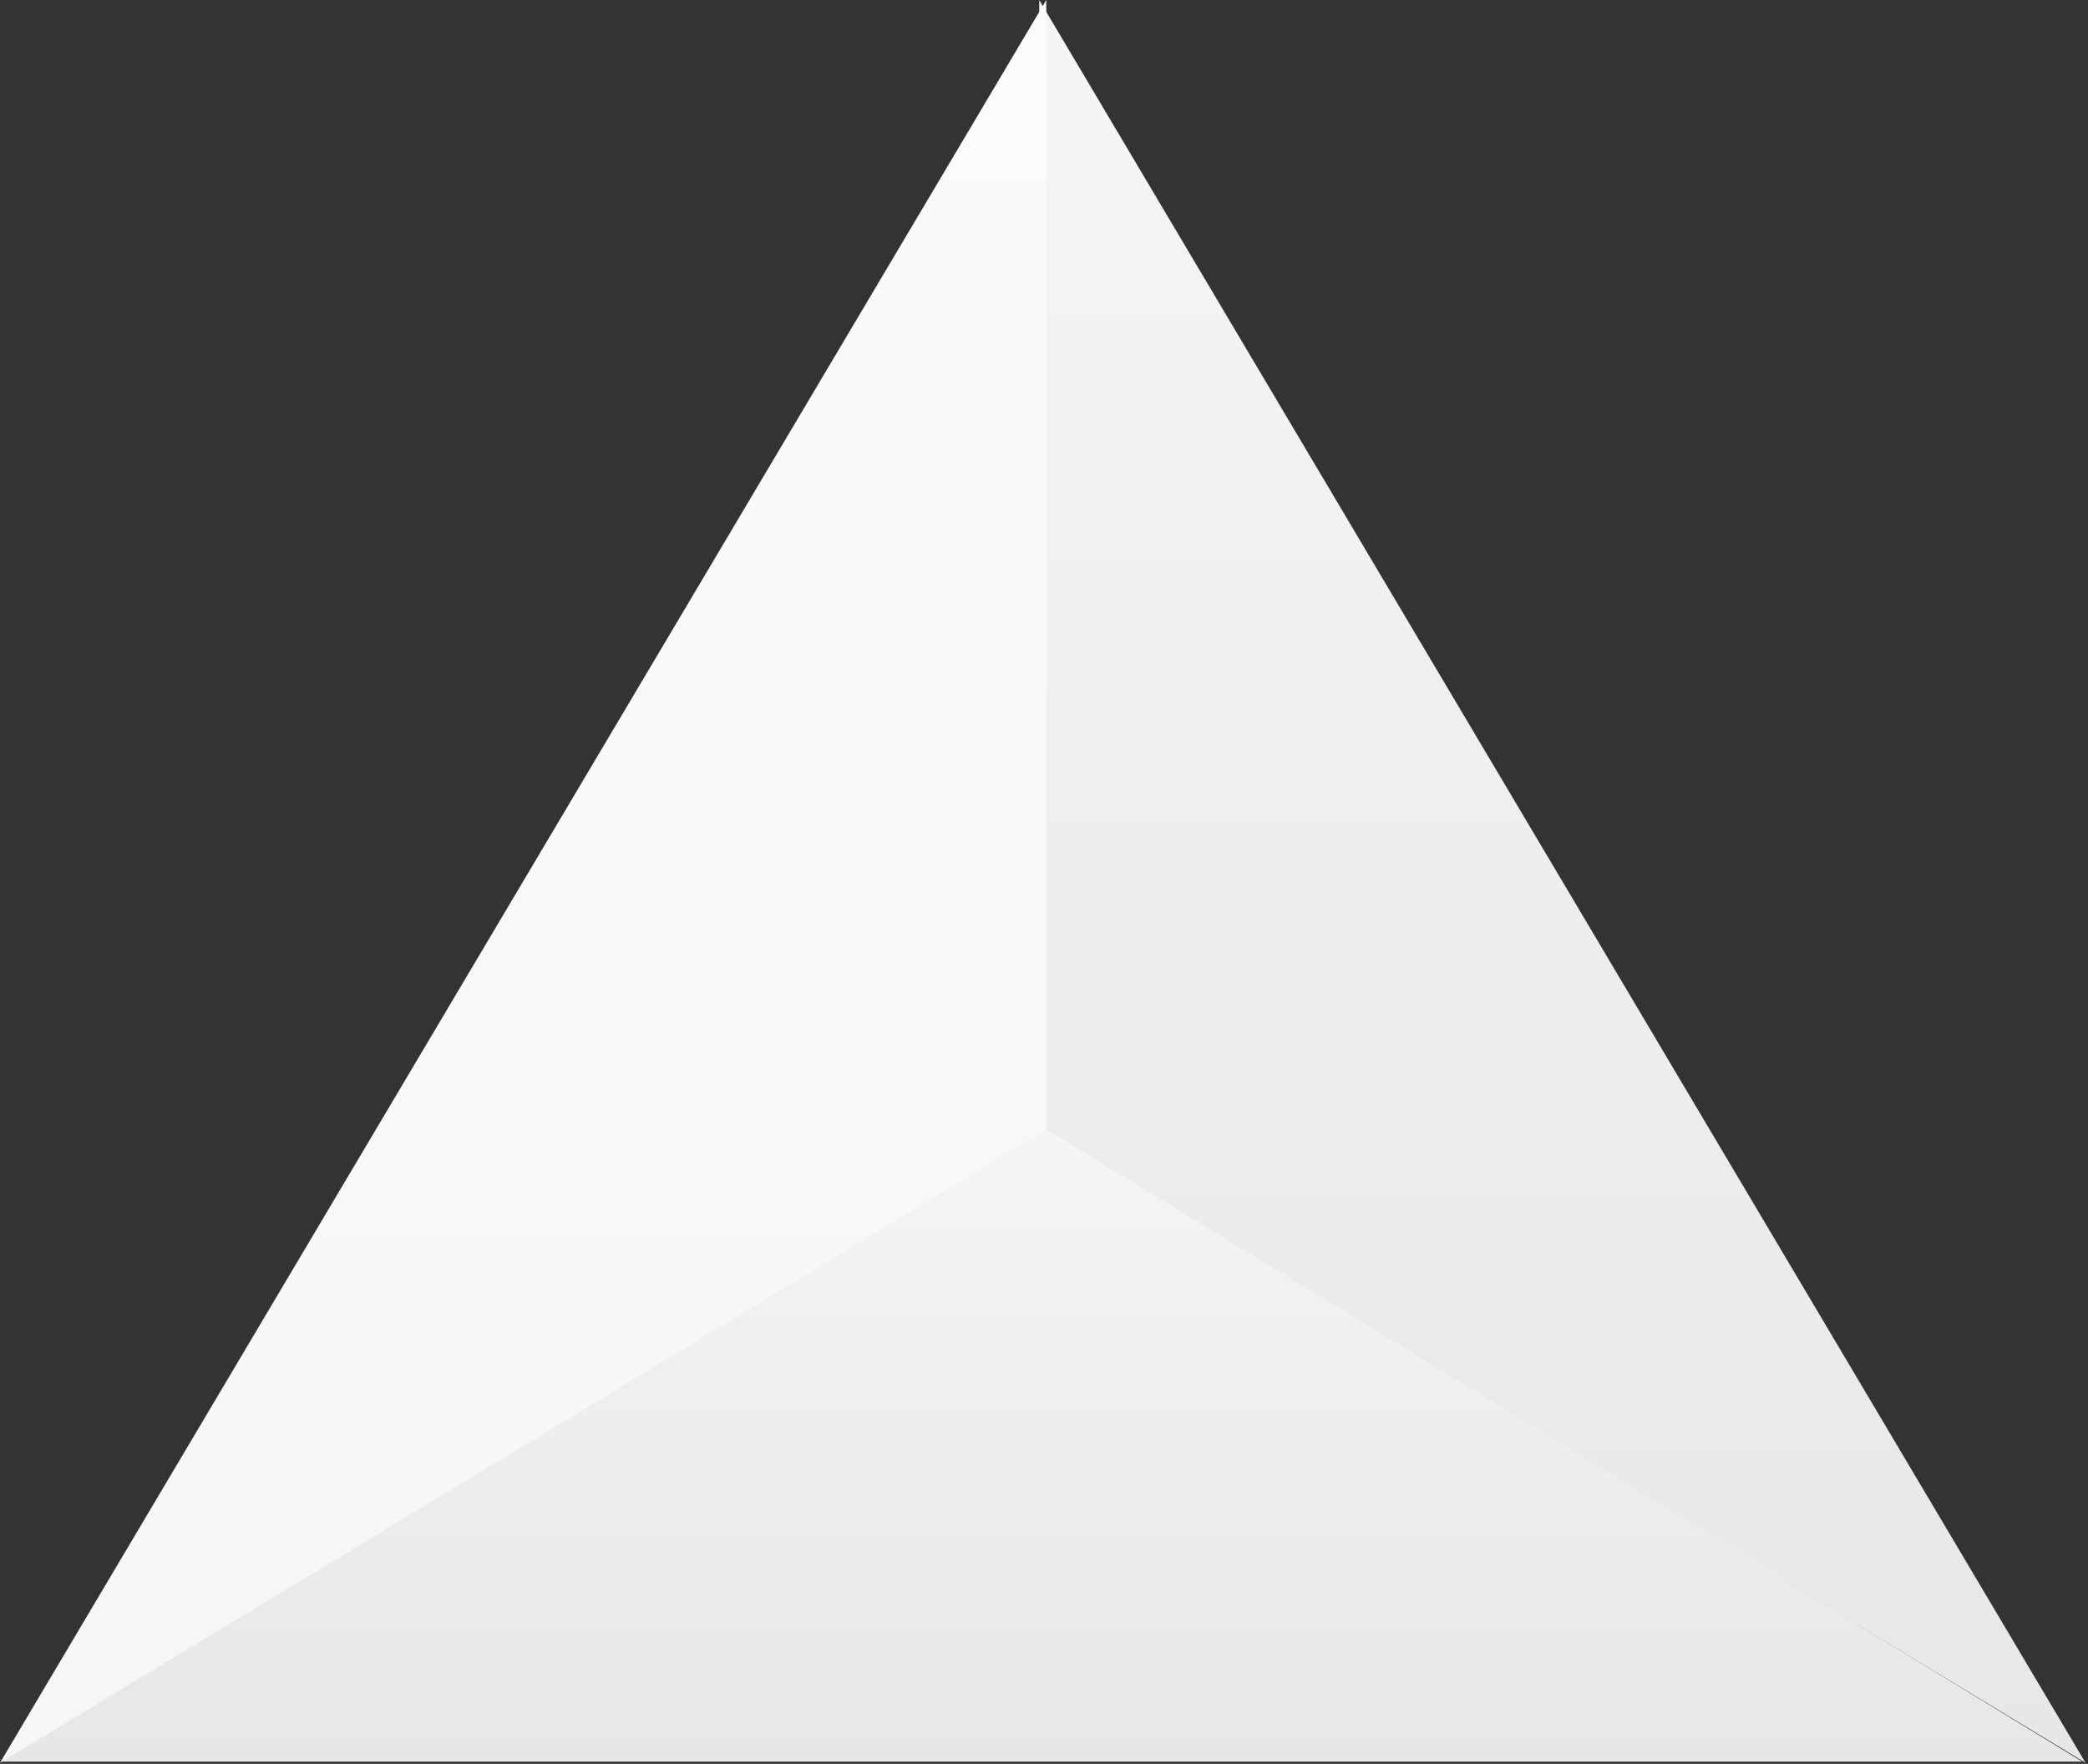 <?xml version="1.0" encoding="UTF-8"?>
<svg width="219px" height="185px" viewBox="0 0 219 185" version="1.1" xmlns="http://www.w3.org/2000/svg" xmlns:xlink="http://www.w3.org/1999/xlink">
    <rect x="0" y="0" width="219" height="185" fill="#333333" stroke="none"/>
    <!-- Generator: Sketch 47.1 (45422) - http://www.bohemiancoding.com/sketch -->
    <title>triangle</title>
    <desc>Created with Sketch.</desc>
    <defs>
        <linearGradient x1="50%" y1="0%" x2="50%" y2="100%" id="linearGradient-1">
            <stop stop-color="#F5F5F5" offset="0%"></stop>
            <stop stop-color="#E7E7E7" offset="100%"></stop>
        </linearGradient>
        <linearGradient x1="50%" y1="0%" x2="50%" y2="100%" id="linearGradient-2">
            <stop stop-color="#F5F5F5" offset="0%"></stop>
            <stop stop-color="#EAEAEA" offset="74.575%"></stop>
            <stop stop-color="#E7E7E7" offset="100%"></stop>
        </linearGradient>
        <linearGradient x1="50%" y1="0%" x2="50%" y2="100%" id="linearGradient-3">
            <stop stop-color="#FBFBFB" offset="0%"></stop>
            <stop stop-color="#F6F6F6" offset="100%"></stop>
        </linearGradient>
    </defs>
    <g id="Page-1" stroke="none" stroke-width="1" fill="none" fill-rule="evenodd">
        <g id="Workflow" transform="translate(-897, -449)">
            <g id="Group-7" transform="translate(890, 439)">
                <g id="np_abstract_831628_000000">
                    <g id="triangle" transform="translate(7, 10)">
                        <polygon id="Rectangle-5" fill="url(#linearGradient-1)" points="109 0 218.737 184.881 109 118.45"></polygon>
                        <polygon id="Rectangle-5-Copy-2" fill="url(#linearGradient-2)" points="109 118 218.398 184.761 0.102 184.761"></polygon>
                        <polygon id="Rectangle-5-Copy" fill="url(#linearGradient-3)" transform="translate(54.869, 92.441) scale(-1, 1) translate(-54.869, -92.441) " points="0 0 109.737 184.881 0 118.45"></polygon>
                    </g>
                </g>
            </g>
        </g>
    </g>
</svg>